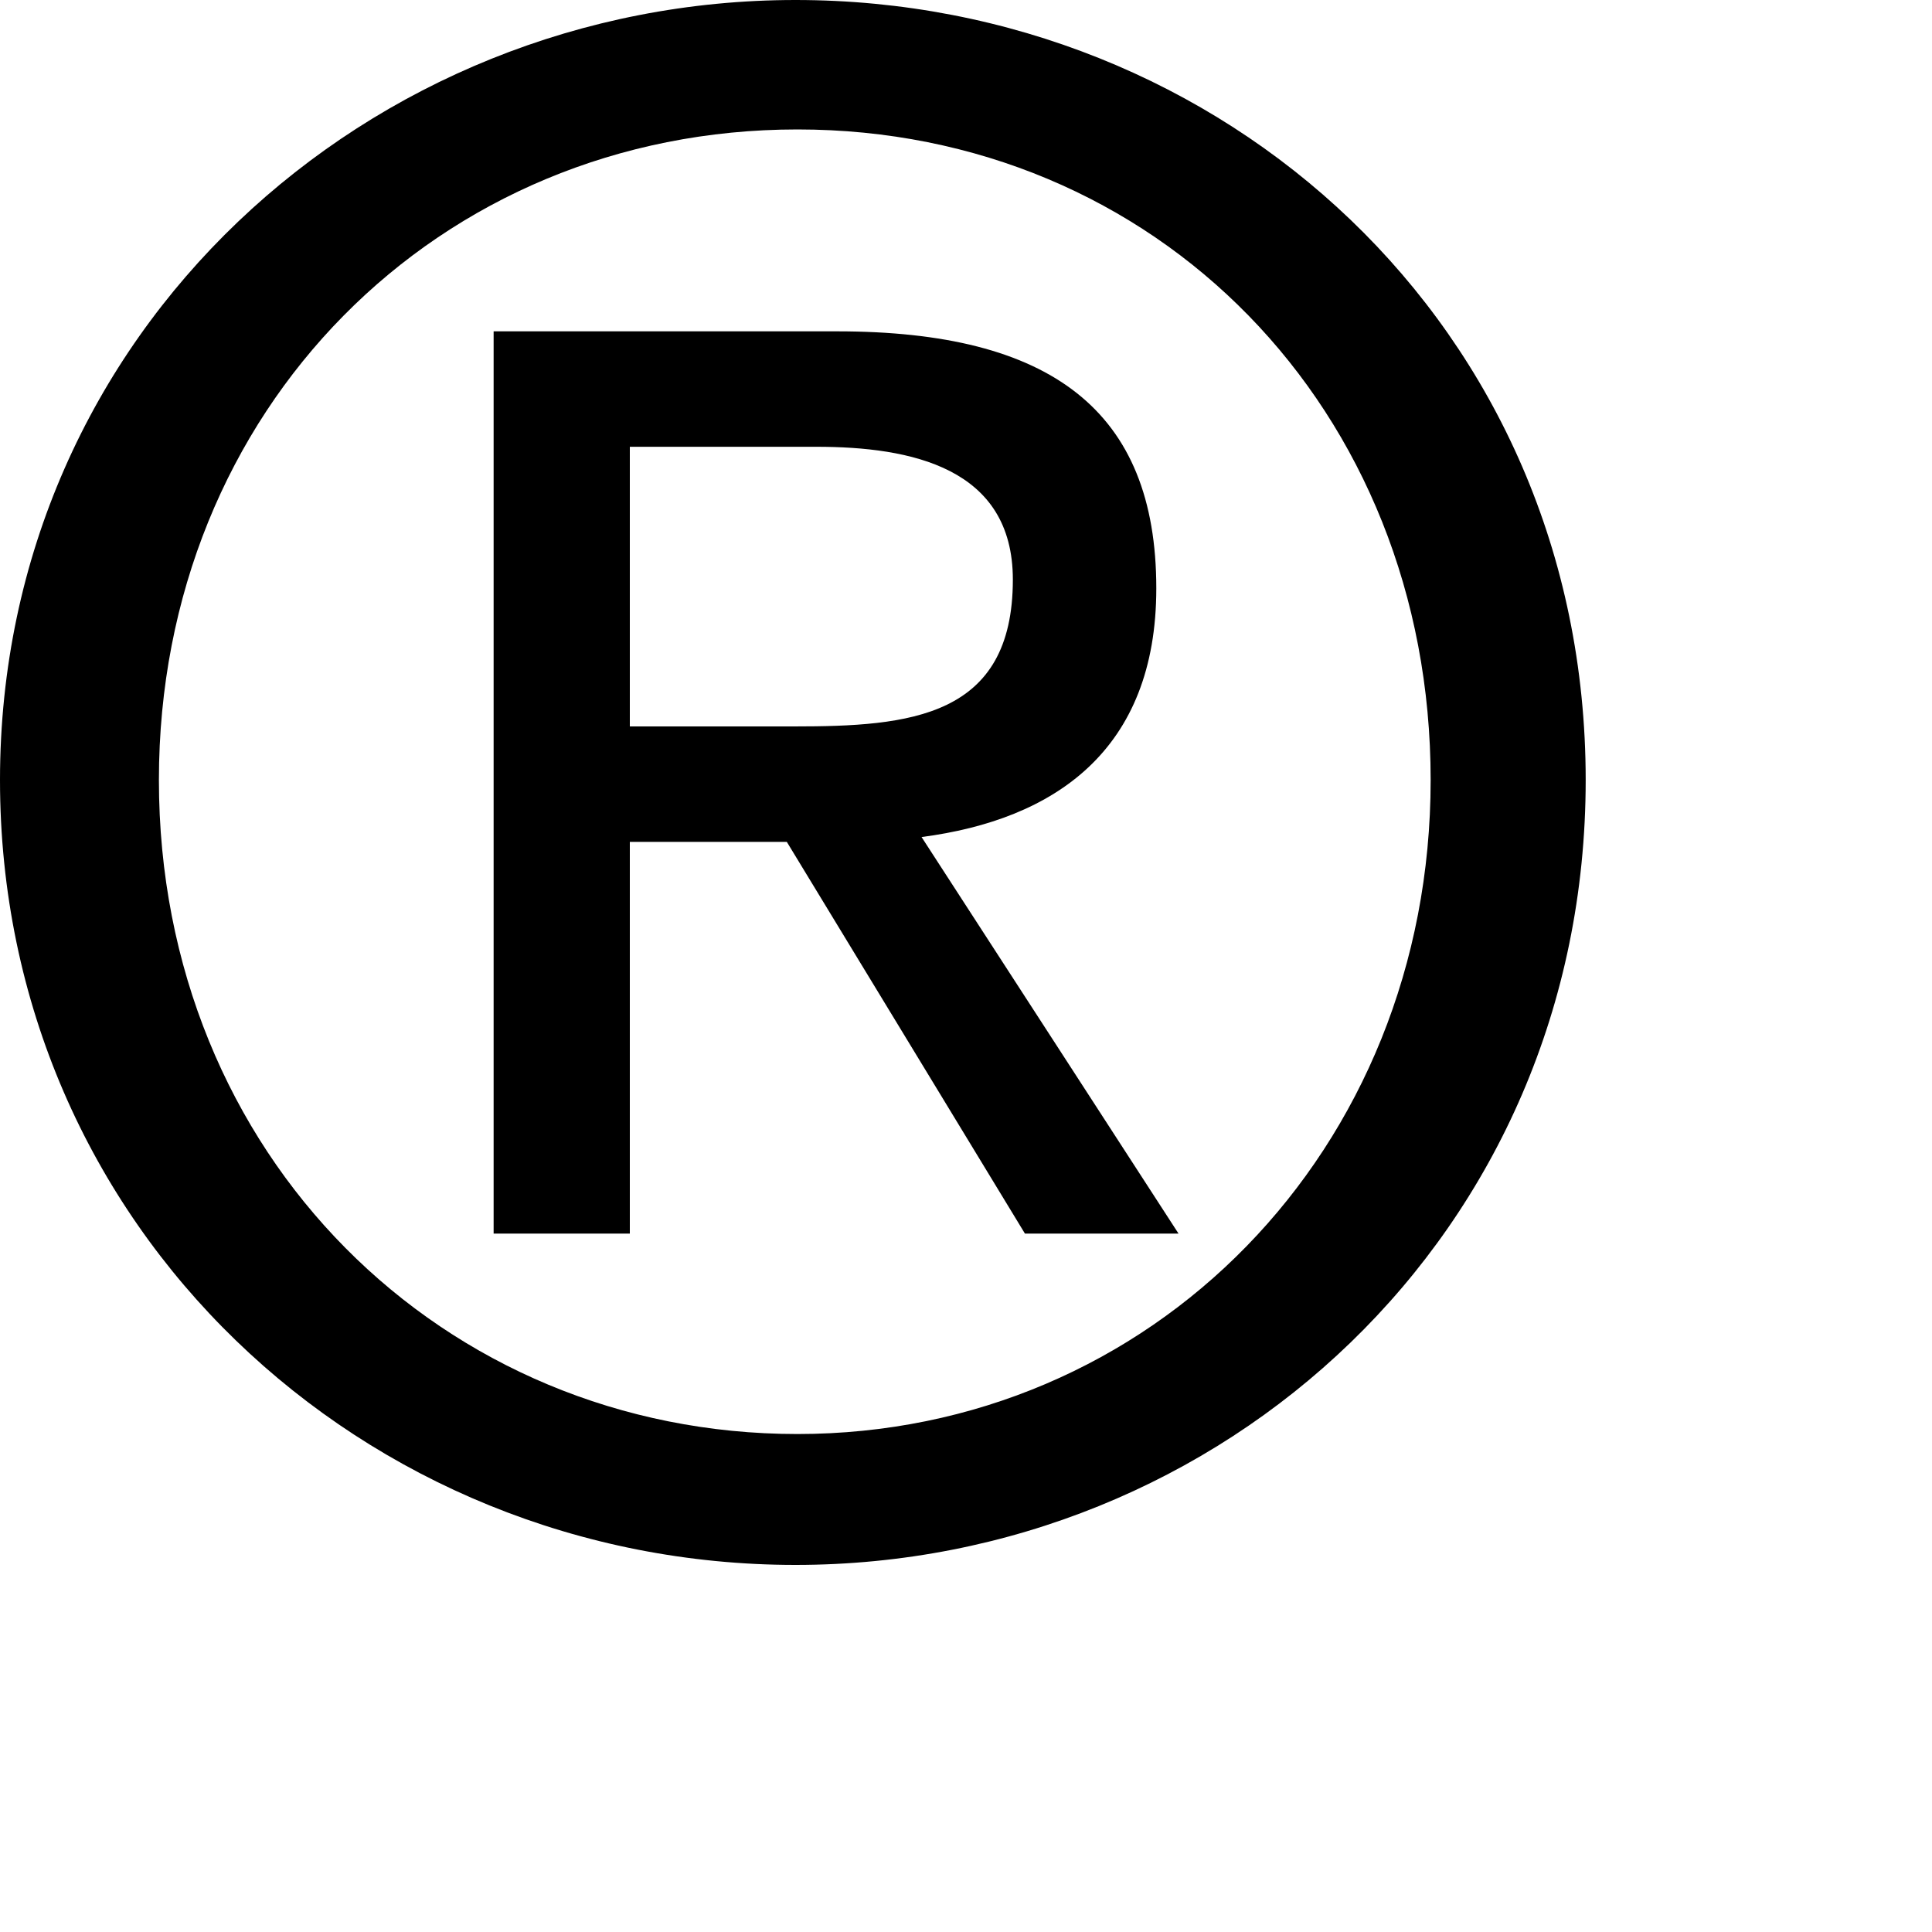 <?xml version="1.0" encoding="utf-8"?>
<svg xmlns="http://www.w3.org/2000/svg" fill="none" height="100%" overflow="visible" preserveAspectRatio="none" style="display: block;" viewBox="0 0 4 4" width="100%">
<path d="M0.329 1.615C0.329 0.847 0.908 0.268 1.651 0.268C2.394 0.268 2.962 0.847 2.962 1.615C2.962 2.383 2.383 2.969 1.651 2.969C0.918 2.969 0.329 2.393 0.329 1.615ZM1.647 3.24C2.53 3.24 3.283 2.554 3.283 1.615C3.283 0.675 2.53 0 1.647 0C0.765 0 0 0.686 0 1.615C0 2.543 0.754 3.24 1.647 3.24ZM1.304 1.743H1.629L2.122 2.554H2.44L1.908 1.733C2.183 1.697 2.394 1.554 2.394 1.218C2.394 0.85 2.176 0.686 1.733 0.686H1.022V2.554H1.304V1.743ZM1.304 1.504V0.925H1.69C1.886 0.925 2.097 0.968 2.097 1.2C2.097 1.486 1.883 1.504 1.644 1.504H1.304Z" fill="black" id="Vector"/>
</svg>
